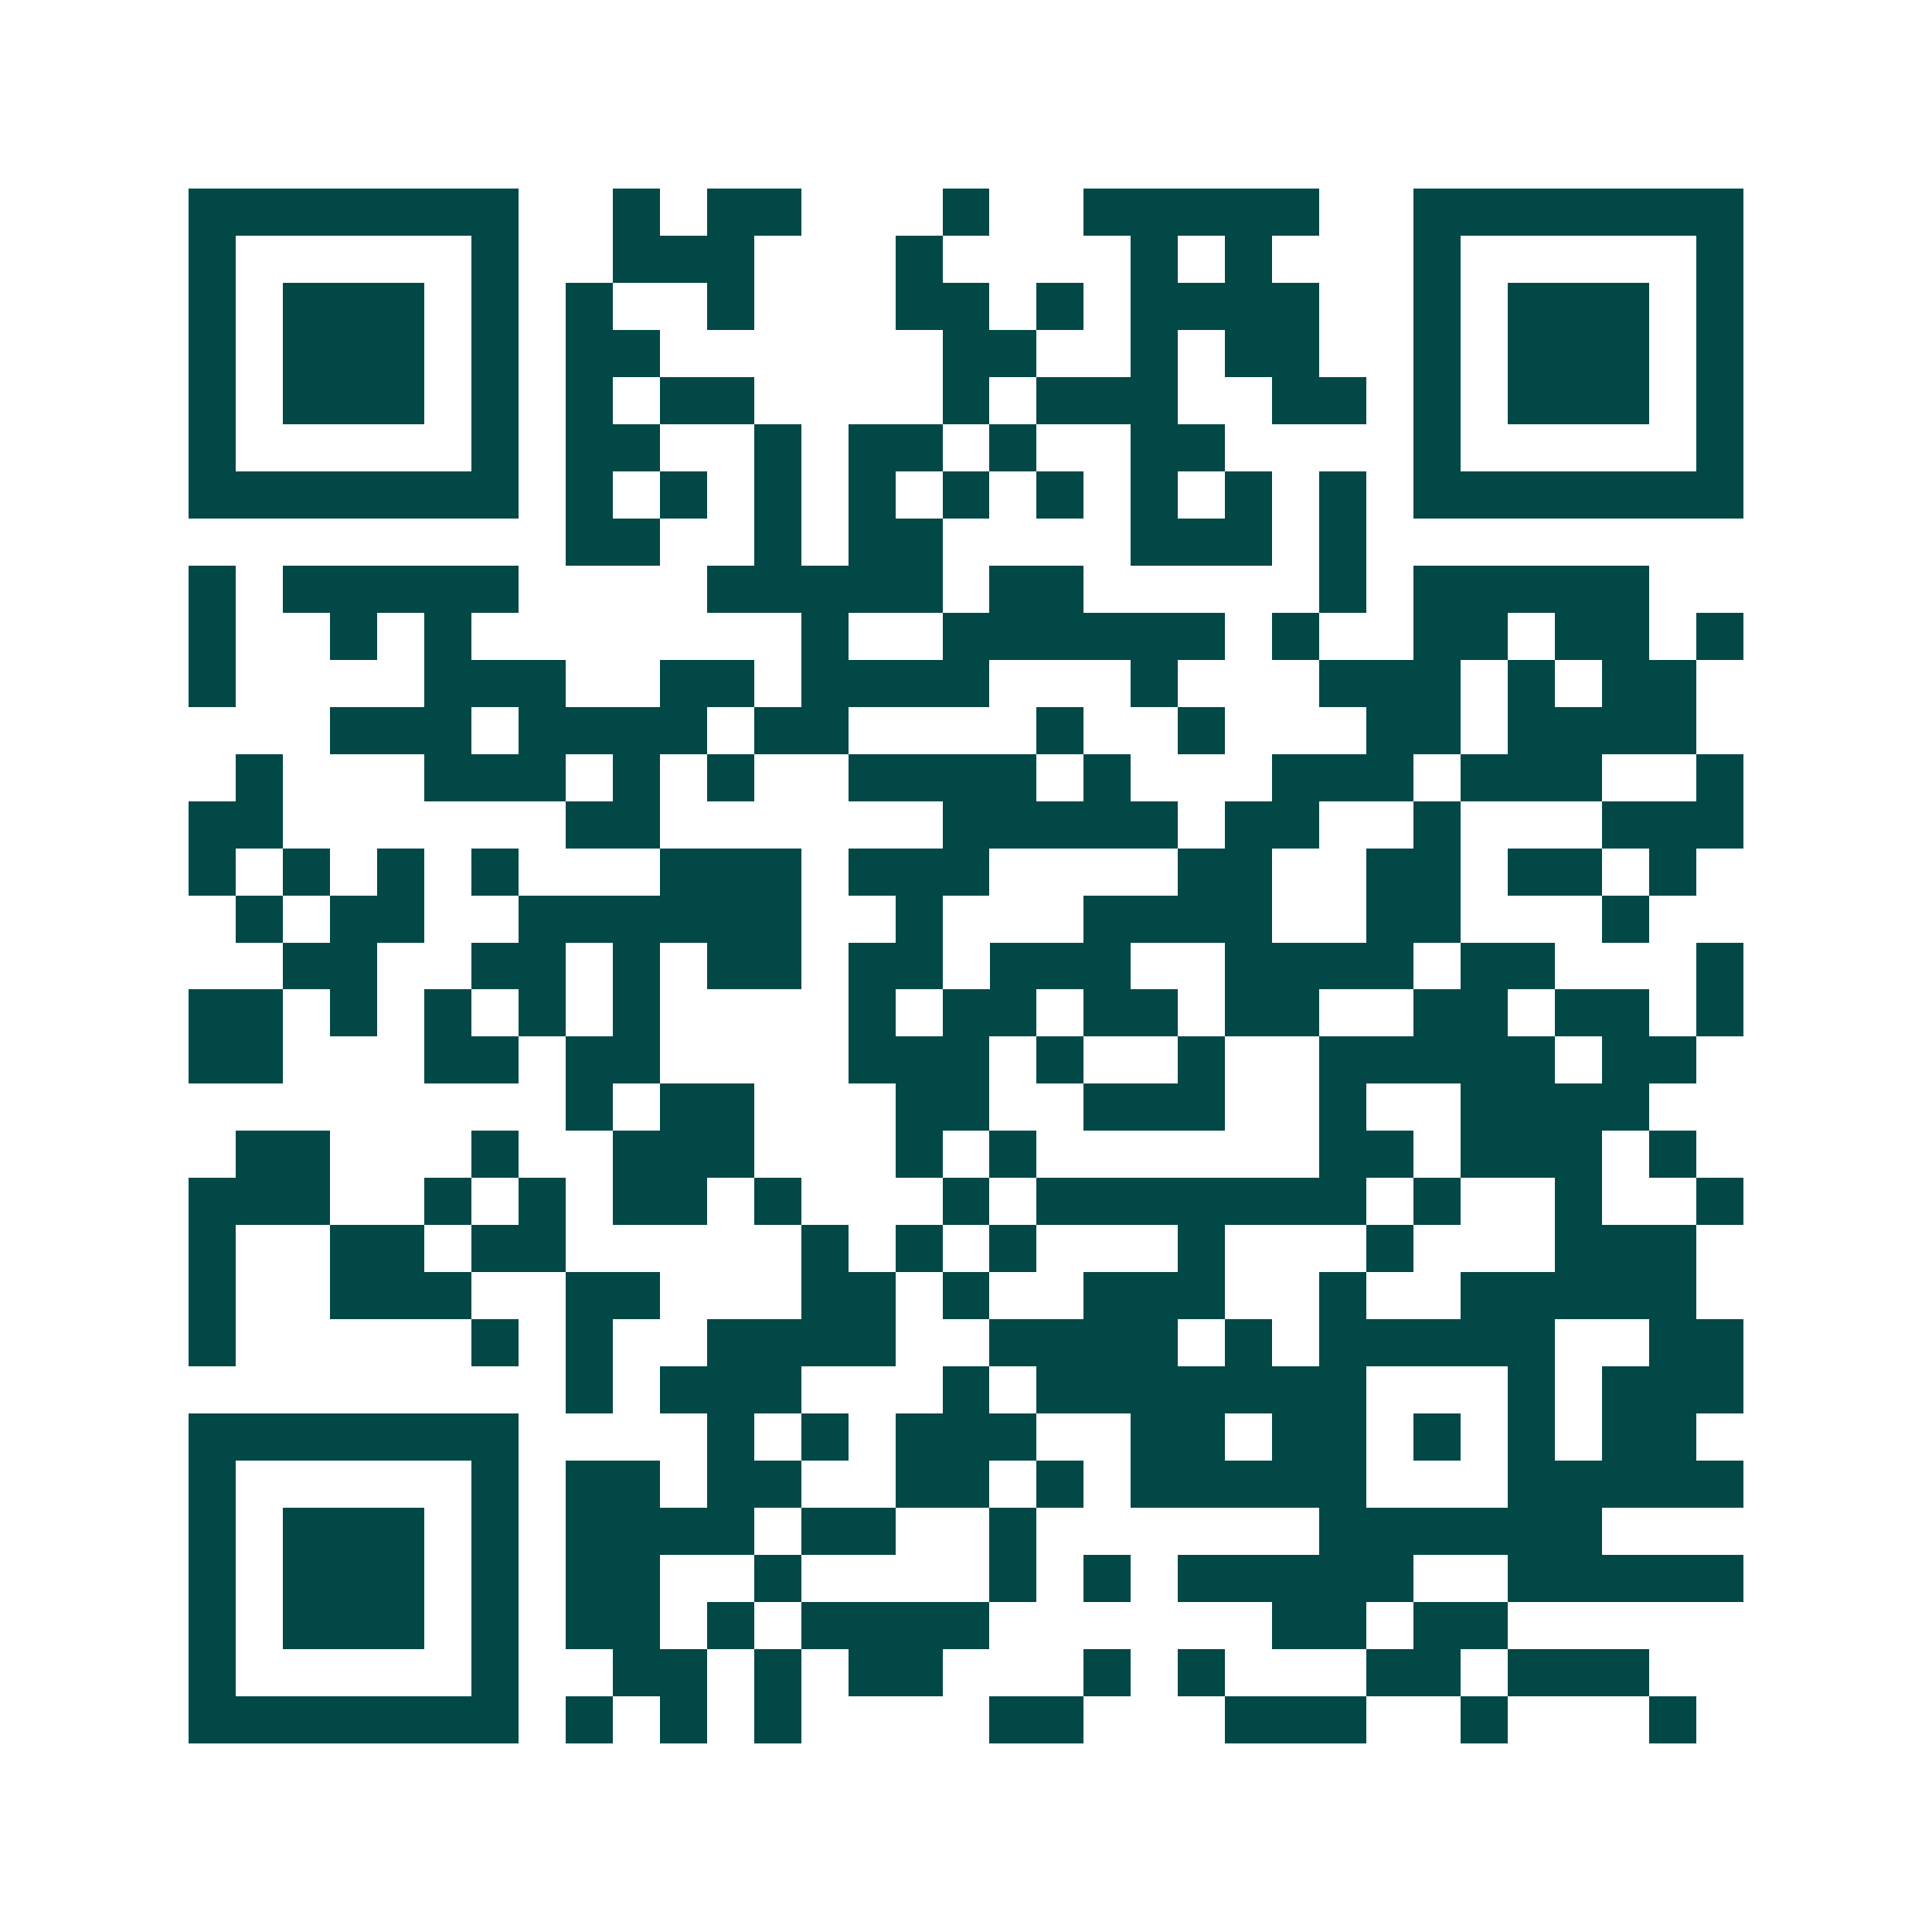 <svg xmlns="http://www.w3.org/2000/svg" width="200" height="200" viewBox="0 0 41 41" shape-rendering="crispEdges"><path fill="#ffffff" d="M0 0h41v41H0z"/><path stroke="#014847" d="M4 4.5h7m2 0h1m1 0h2m3 0h1m2 0h5m2 0h7M4 5.5h1m5 0h1m2 0h3m3 0h1m4 0h1m1 0h1m3 0h1m5 0h1M4 6.5h1m1 0h3m1 0h1m1 0h1m2 0h1m3 0h2m1 0h1m1 0h4m2 0h1m1 0h3m1 0h1M4 7.5h1m1 0h3m1 0h1m1 0h2m6 0h2m2 0h1m1 0h2m2 0h1m1 0h3m1 0h1M4 8.5h1m1 0h3m1 0h1m1 0h1m1 0h2m4 0h1m1 0h3m2 0h2m1 0h1m1 0h3m1 0h1M4 9.5h1m5 0h1m1 0h2m2 0h1m1 0h2m1 0h1m2 0h2m4 0h1m5 0h1M4 10.5h7m1 0h1m1 0h1m1 0h1m1 0h1m1 0h1m1 0h1m1 0h1m1 0h1m1 0h1m1 0h7M12 11.5h2m2 0h1m1 0h2m4 0h3m1 0h1M4 12.5h1m1 0h5m4 0h5m1 0h2m5 0h1m1 0h5M4 13.5h1m2 0h1m1 0h1m7 0h1m2 0h6m1 0h1m2 0h2m1 0h2m1 0h1M4 14.5h1m4 0h3m2 0h2m1 0h4m3 0h1m3 0h3m1 0h1m1 0h2M7 15.5h3m1 0h4m1 0h2m4 0h1m2 0h1m3 0h2m1 0h4M5 16.5h1m3 0h3m1 0h1m1 0h1m2 0h4m1 0h1m3 0h3m1 0h3m2 0h1M4 17.5h2m6 0h2m6 0h5m1 0h2m2 0h1m3 0h3M4 18.5h1m1 0h1m1 0h1m1 0h1m3 0h3m1 0h3m4 0h2m2 0h2m1 0h2m1 0h1M5 19.5h1m1 0h2m2 0h6m2 0h1m3 0h4m2 0h2m3 0h1M6 20.5h2m2 0h2m1 0h1m1 0h2m1 0h2m1 0h3m2 0h4m1 0h2m3 0h1M4 21.5h2m1 0h1m1 0h1m1 0h1m1 0h1m4 0h1m1 0h2m1 0h2m1 0h2m2 0h2m1 0h2m1 0h1M4 22.5h2m3 0h2m1 0h2m4 0h3m1 0h1m2 0h1m2 0h5m1 0h2M12 23.5h1m1 0h2m3 0h2m2 0h3m2 0h1m2 0h4M5 24.5h2m3 0h1m2 0h3m3 0h1m1 0h1m6 0h2m1 0h3m1 0h1M4 25.5h3m2 0h1m1 0h1m1 0h2m1 0h1m3 0h1m1 0h7m1 0h1m2 0h1m2 0h1M4 26.5h1m2 0h2m1 0h2m5 0h1m1 0h1m1 0h1m3 0h1m3 0h1m3 0h3M4 27.5h1m2 0h3m2 0h2m3 0h2m1 0h1m2 0h3m2 0h1m2 0h5M4 28.5h1m5 0h1m1 0h1m2 0h4m2 0h4m1 0h1m1 0h5m2 0h2M12 29.5h1m1 0h3m3 0h1m1 0h7m3 0h1m1 0h3M4 30.5h7m4 0h1m1 0h1m1 0h3m2 0h2m1 0h2m1 0h1m1 0h1m1 0h2M4 31.5h1m5 0h1m1 0h2m1 0h2m2 0h2m1 0h1m1 0h5m3 0h5M4 32.5h1m1 0h3m1 0h1m1 0h4m1 0h2m2 0h1m6 0h6M4 33.5h1m1 0h3m1 0h1m1 0h2m2 0h1m4 0h1m1 0h1m1 0h5m2 0h5M4 34.5h1m1 0h3m1 0h1m1 0h2m1 0h1m1 0h4m6 0h2m1 0h2M4 35.5h1m5 0h1m2 0h2m1 0h1m1 0h2m3 0h1m1 0h1m3 0h2m1 0h3M4 36.5h7m1 0h1m1 0h1m1 0h1m4 0h2m3 0h3m2 0h1m3 0h1"/></svg>
